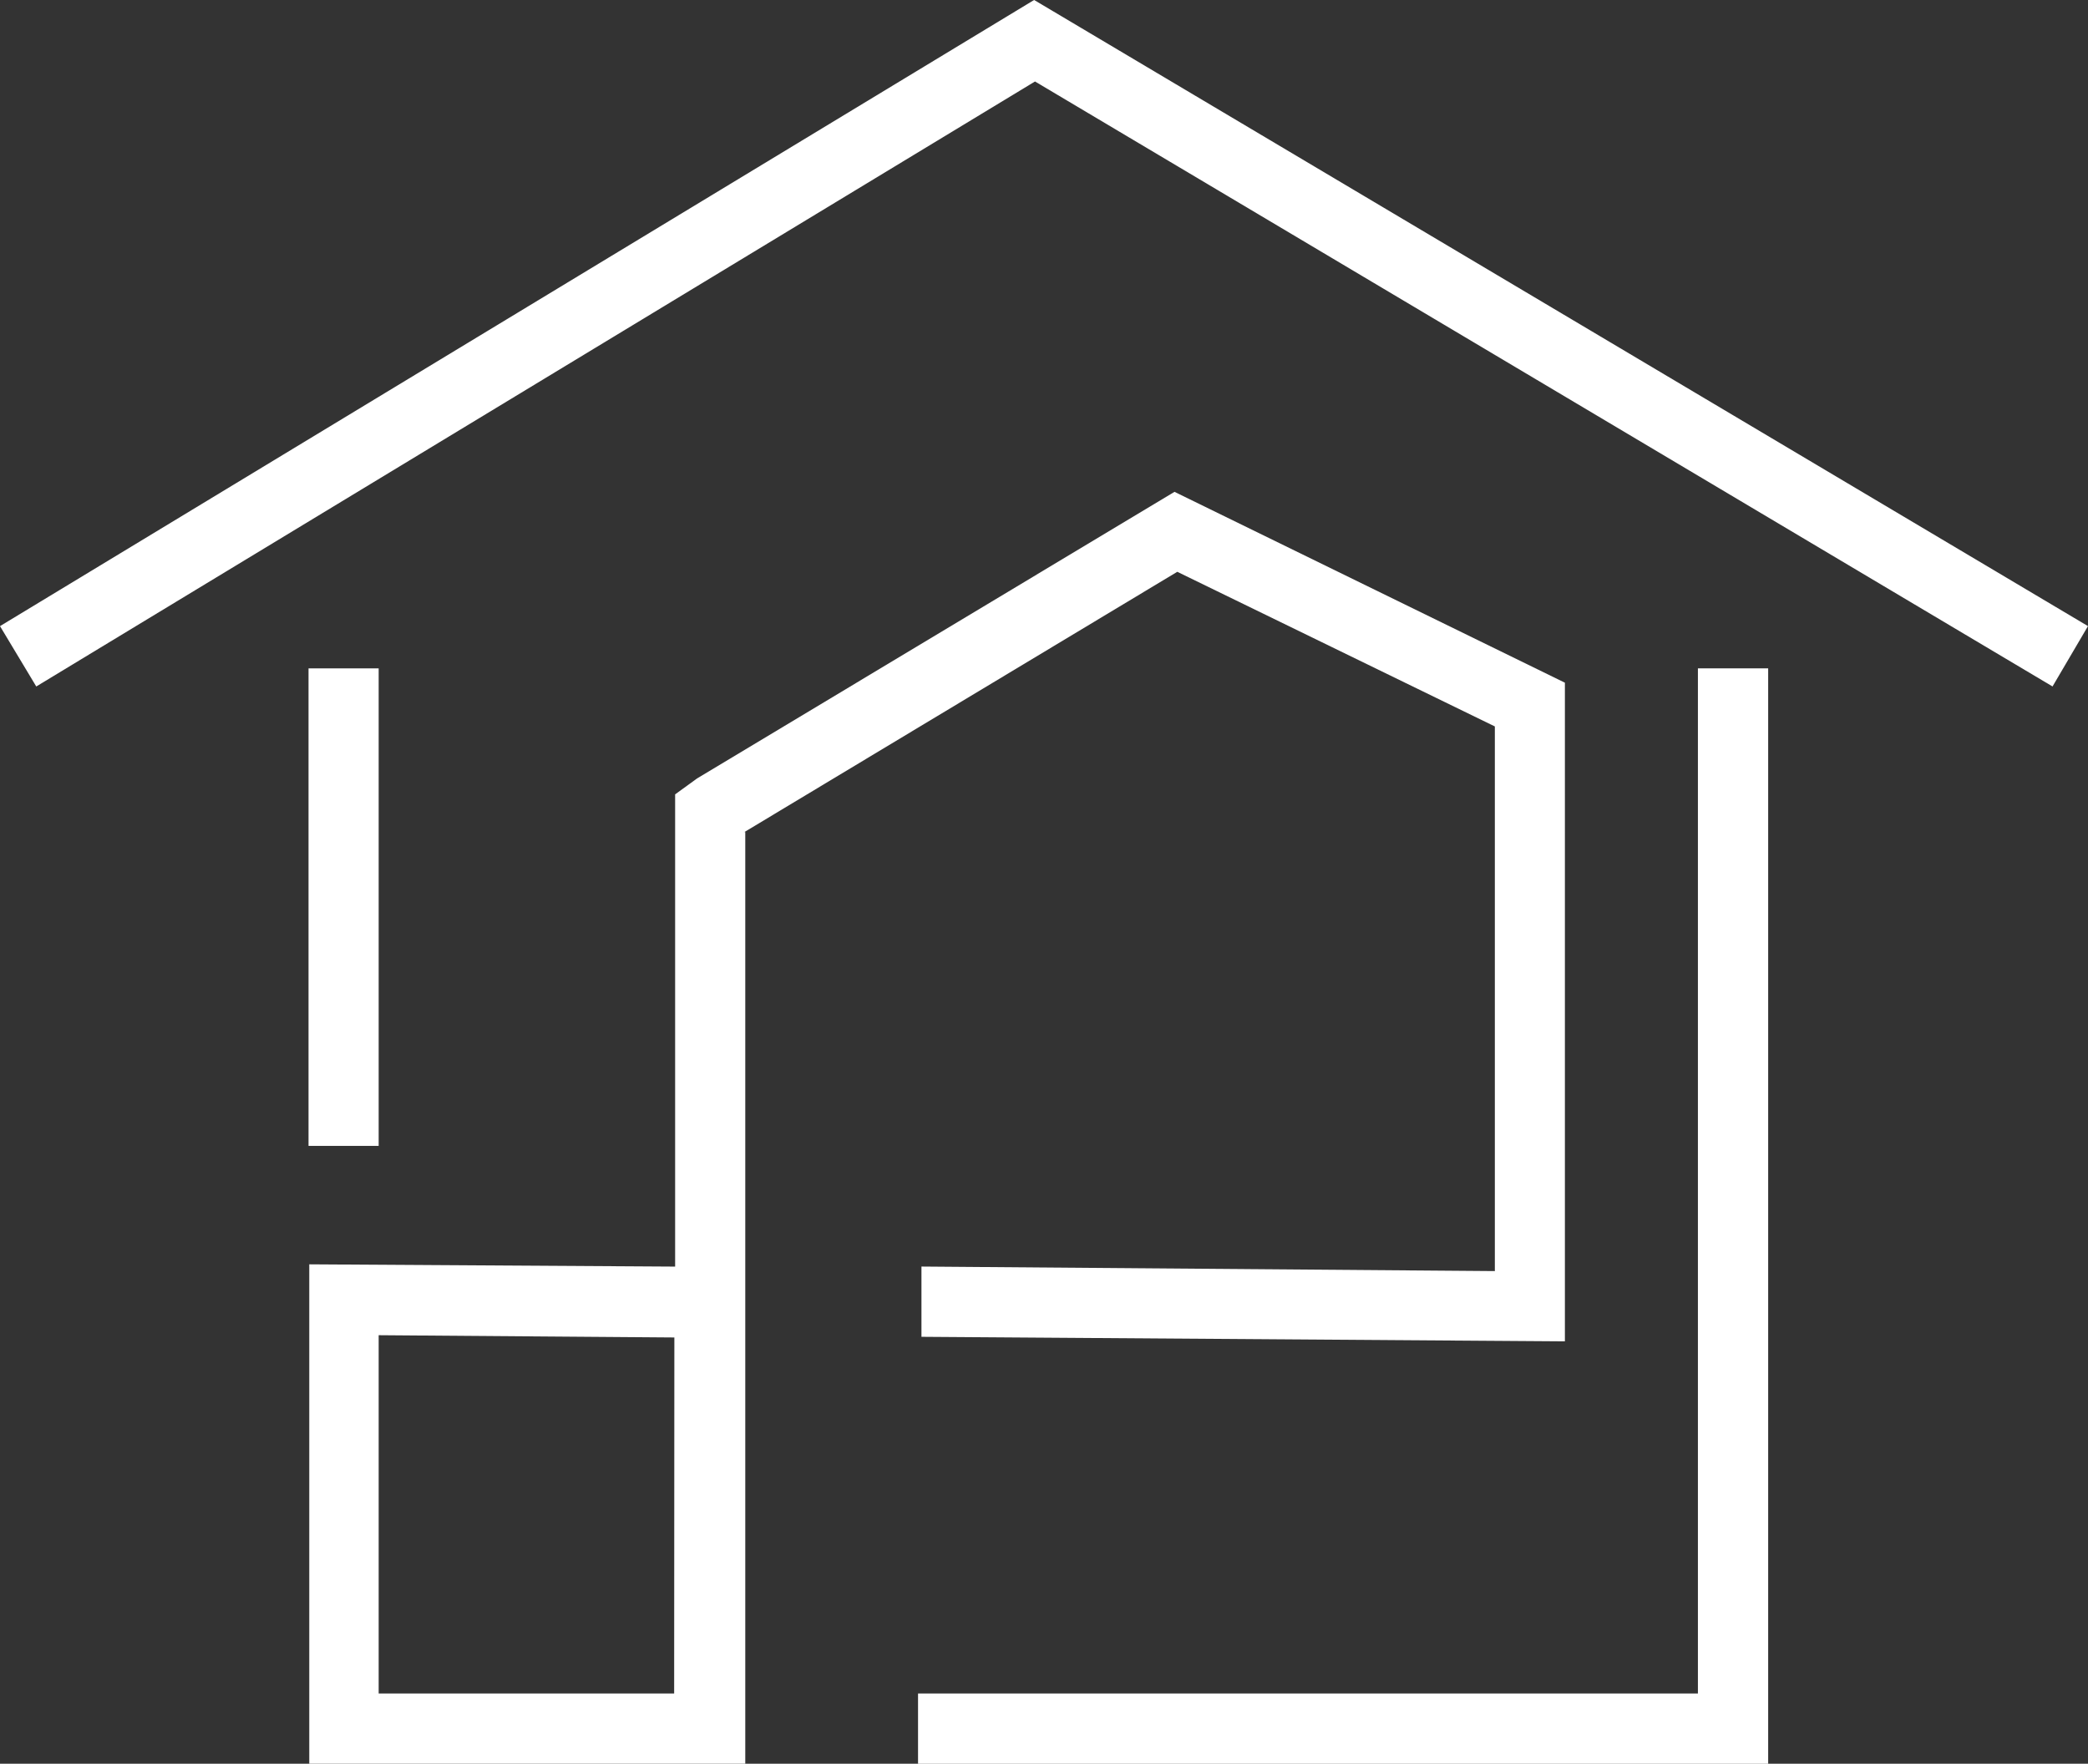 <svg id="Group_56" data-name="Group 56" xmlns="http://www.w3.org/2000/svg" width="92.13" height="77.818" viewBox="0 0 92.13 77.818">
  <rect x="0" y="0" width="92.13" height="77.818" fill="#333333" stroke="none"/>
  <path id="Path_22" data-name="Path 22" d="M421.8,401.111l19.1-11.483,14.012,6.823v24.031l-25.3-.2v3.1l28.391.2V394.521L440.777,386.1l-21.069,12.648-.965.7v20.836l-16.143-.1v22.034h19.238V401.111Zm-3.1,38.01H405.662v-15.81l13.047.1Z" transform="translate(-388.954 -364.399)" fill="#fff"/>
  <path id="Path_23" data-name="Path 23" d="M452.165,351.188l1.564-2.663-46.5-27.626L361.6,348.526l1.6,2.663,44.068-26.694Z" transform="translate(-361.6 -320.9)" fill="#fff"/>
  <path id="Path_24" data-name="Path 24" d="M483.3,454.733v3.1h37.511V409.5h-3.1v45.233Z" transform="translate(-442.793 -380.011)" fill="#fff"/>
  <rect id="Rectangle_8" data-name="Rectangle 8" width="3.095" height="21.069" transform="translate(13.613 29.49)" fill="#fff"/>
</svg>
